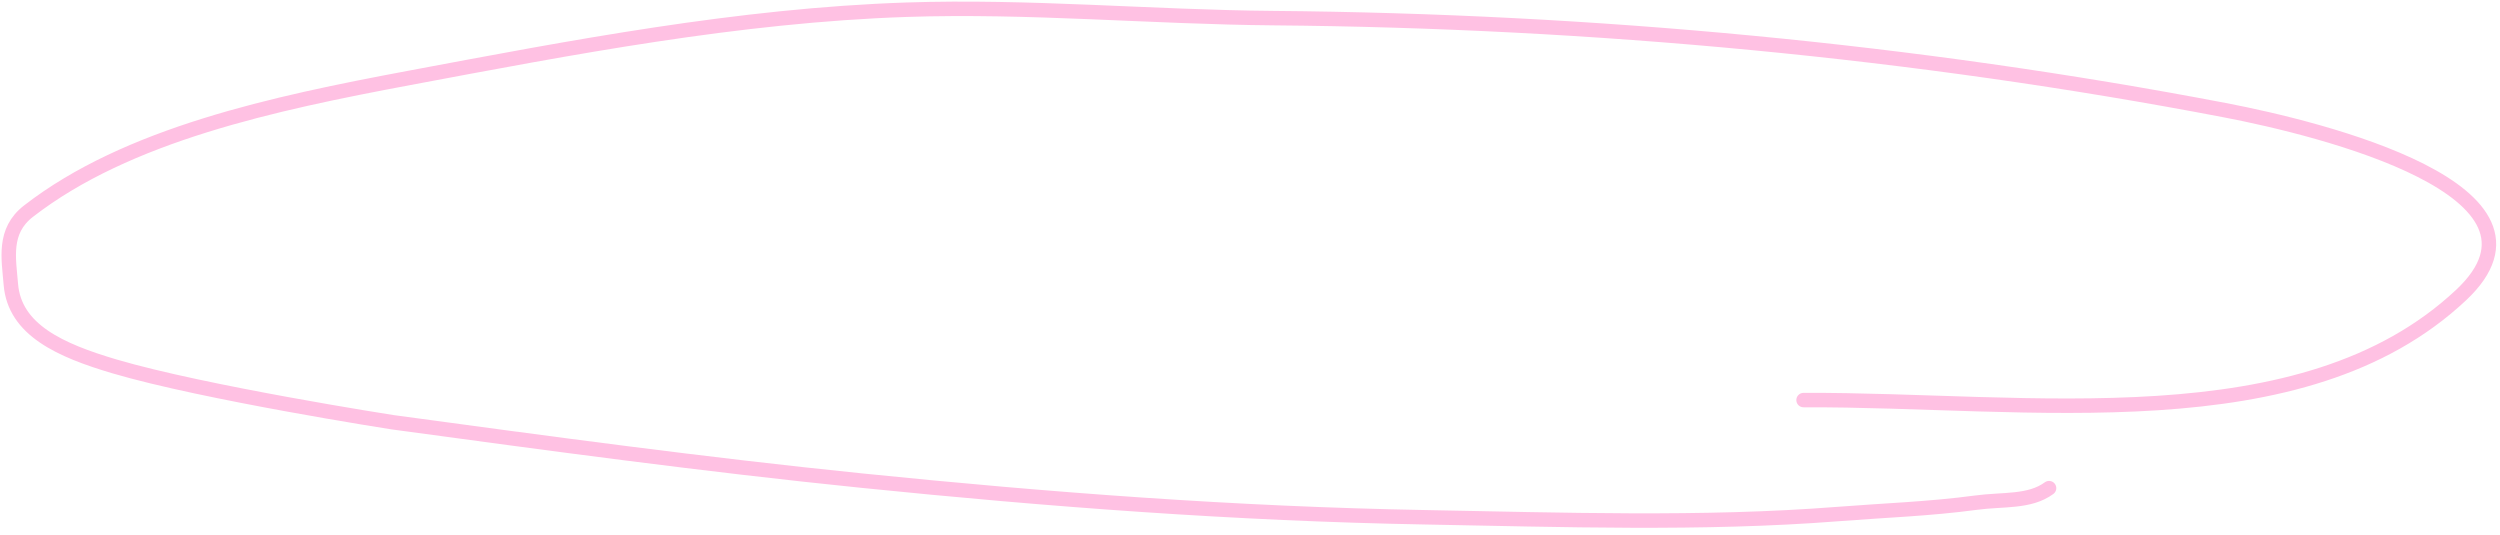 <?xml version="1.0" encoding="UTF-8"?> <svg xmlns="http://www.w3.org/2000/svg" width="346" height="74" viewBox="0 0 346 74" fill="none"><path d="M249.612 55.371C280.781 55.244 318.655 61.449 340.618 40.834C355.968 26.426 321.392 17.826 307.882 15.242C265.023 7.047 220.516 2.89 176.238 2.509C159.328 2.363 142.37 0.777 125.458 1.345C102.197 2.127 79.104 6.571 56.637 10.785C37.915 14.296 17.623 18.611 3.934 29.233C0.389 31.983 1.217 35.81 1.501 39.344C2.01 45.662 8.336 48.489 15.861 50.714C28.24 54.372 54.298 58.433 54.298 58.433C75.873 61.362 97.503 64.302 119.243 66.516C145.213 69.16 171.014 71.118 197.253 71.591C216.015 71.93 235.617 72.61 254.329 71.146C260.81 70.639 267.043 70.434 273.467 69.57C277.242 69.062 280.88 69.546 283.59 67.56" stroke="#FFC1E3" stroke-width="2" stroke-linecap="round"></path></svg> 